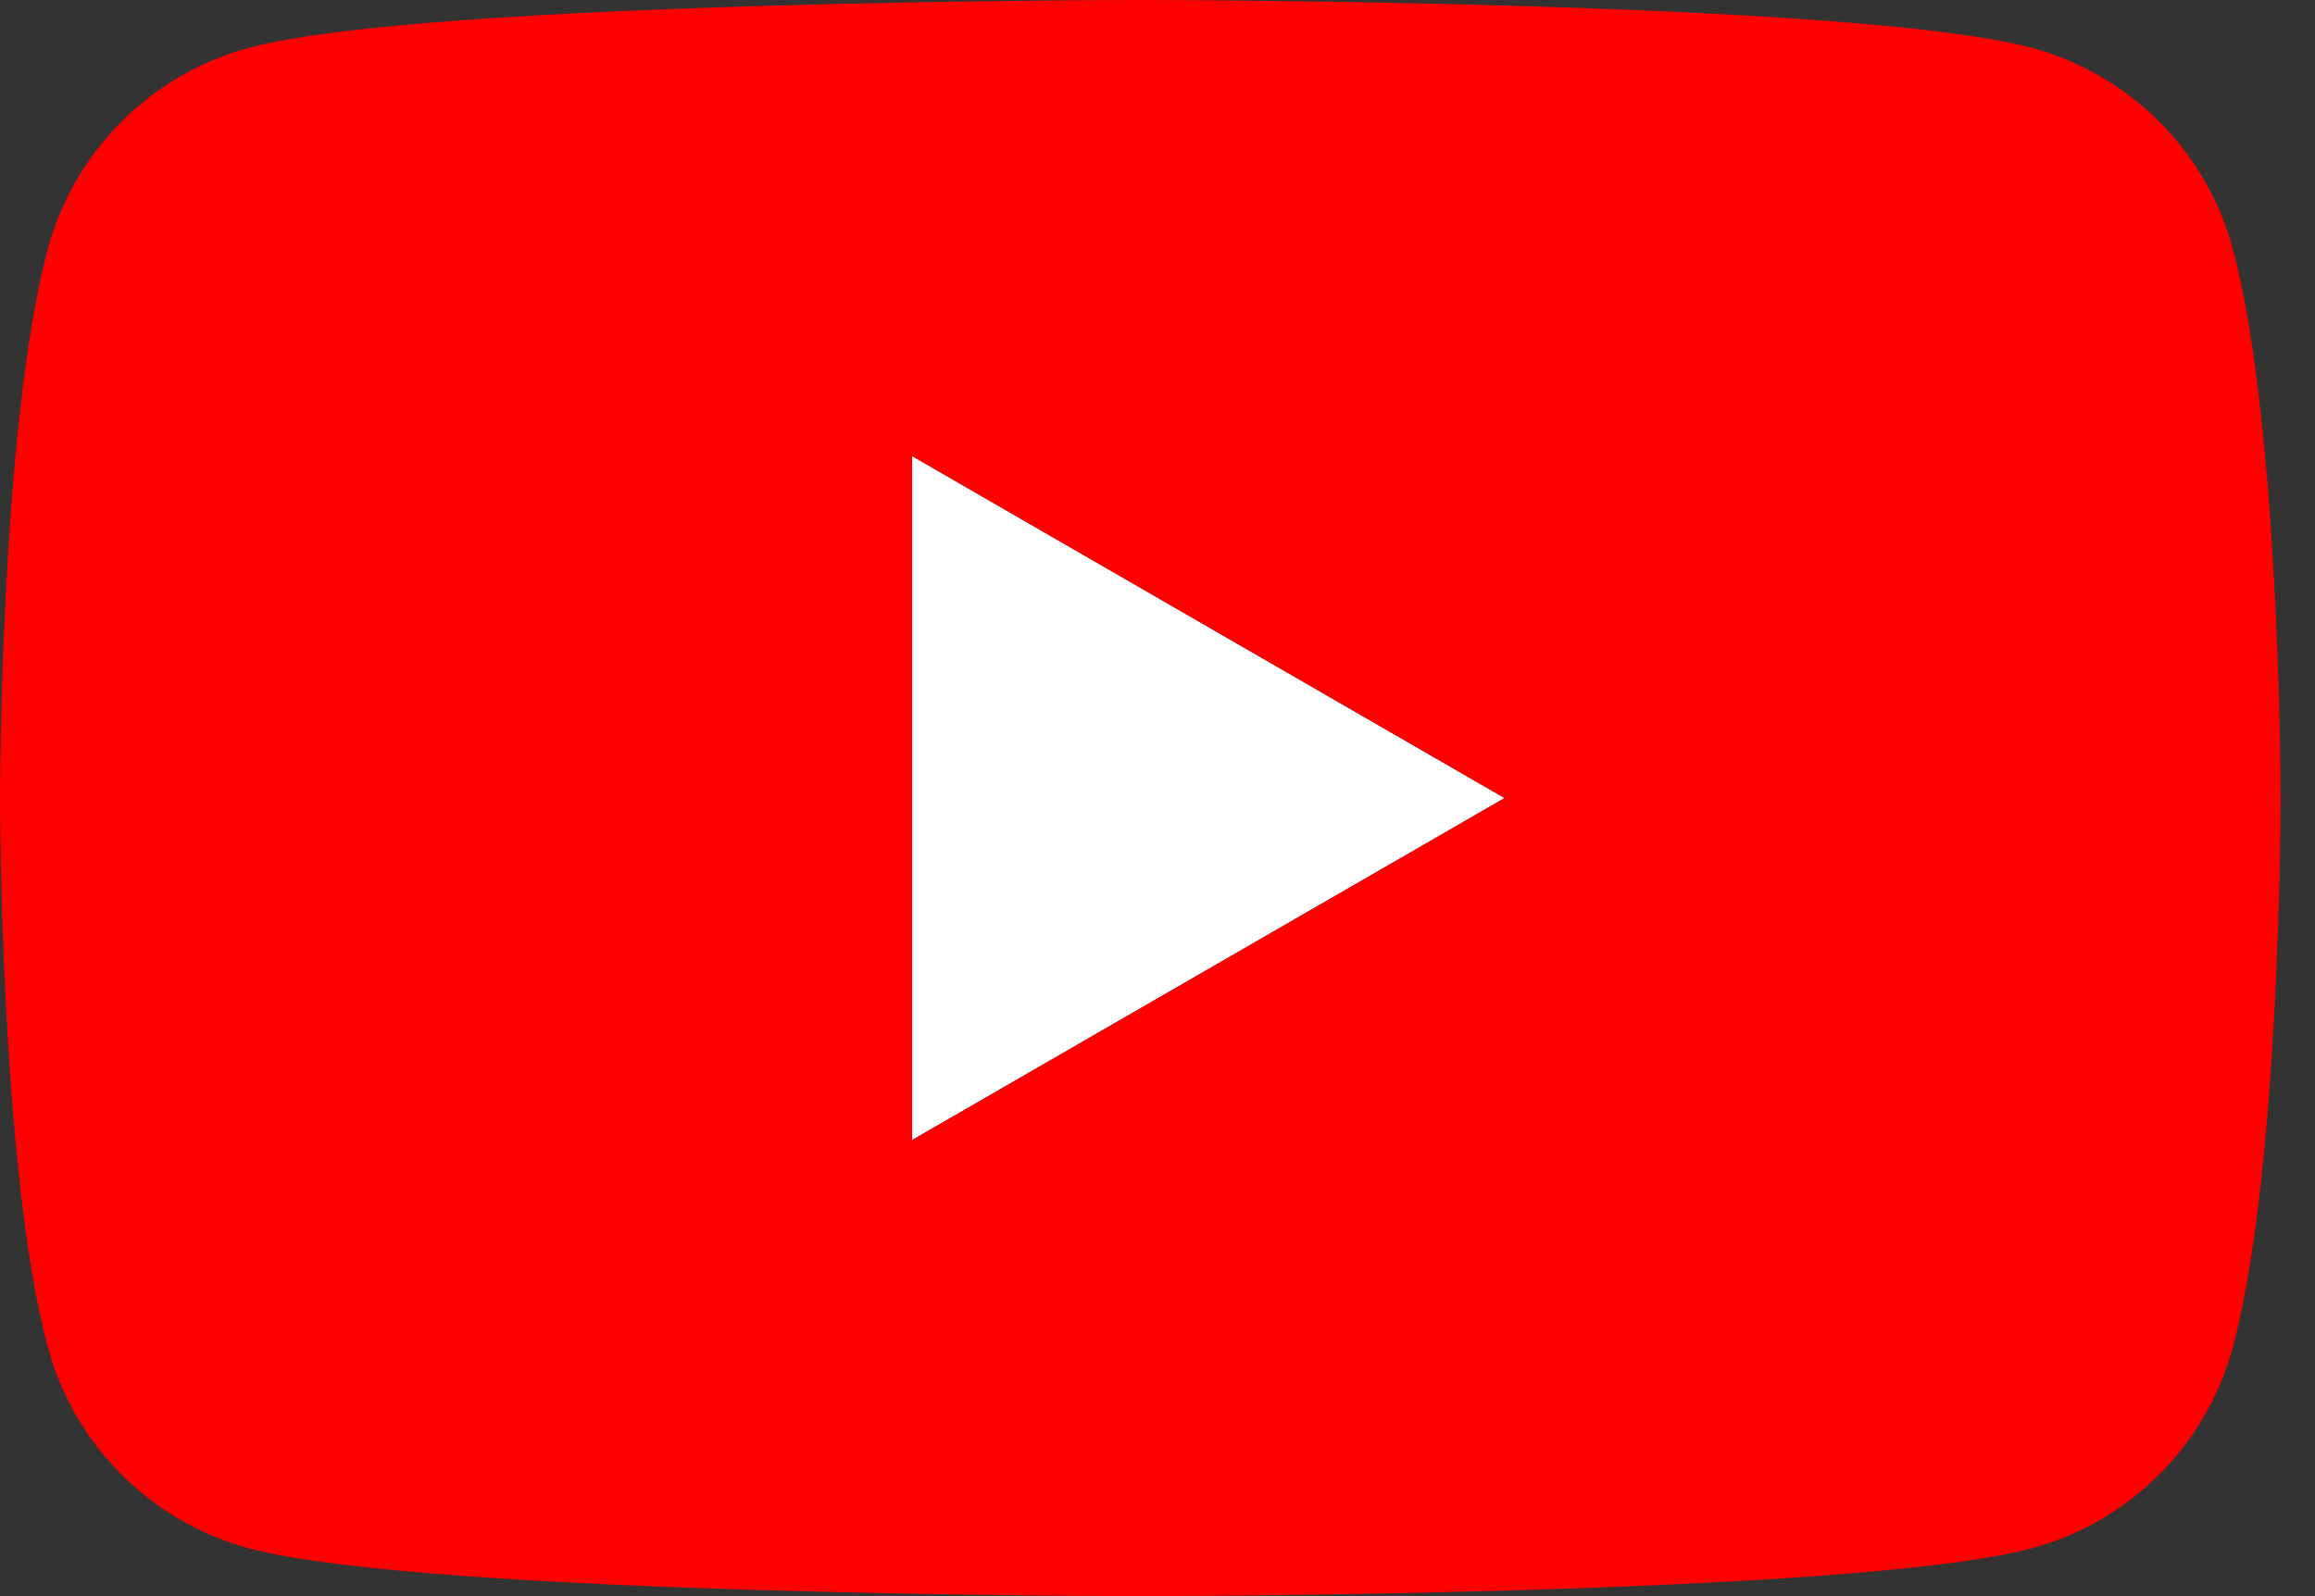 <?xml version="1.0" encoding="UTF-8" standalone="no"?><!DOCTYPE svg PUBLIC "-//W3C//DTD SVG 1.1//EN" "http://www.w3.org/Graphics/SVG/1.1/DTD/svg11.dtd"><svg width="100%" height="100%" viewBox="0 0 29 20" version="1.1" xmlns="http://www.w3.org/2000/svg" xmlns:xlink="http://www.w3.org/1999/xlink" xml:space="preserve" xmlns:serif="http://www.serif.com/" style="fill-rule:evenodd;clip-rule:evenodd;stroke-linejoin:round;stroke-miterlimit:2;"><rect x="0" y="0" width="29" height="20" fill="#333333" stroke="none"/><g><path d="M11.426,5.715l7.422,4.285l-7.422,4.285l0,-8.57Z" style="fill:#fff;"/><path d="M14.285,0c0,0 -8.935,0 -11.162,0.598c-1.23,0.329 -2.196,1.295 -2.525,2.525c-0.597,2.227 -0.598,6.877 -0.598,6.877c0,0 0,4.65 0.598,6.877c0.329,1.23 1.295,2.196 2.525,2.525c2.227,0.597 11.162,0.598 11.162,0.598c0,0 8.935,-0 11.162,-0.598c1.23,-0.329 2.196,-1.295 2.525,-2.525c0.597,-2.227 0.598,-6.877 0.598,-6.877c0,0 -0.003,-4.65 -0.598,-6.877c-0.329,-1.23 -1.295,-2.196 -2.525,-2.525c-2.227,-0.597 -11.162,-0.598 -11.162,-0.598Zm-2.859,5.715l7.422,4.285l-7.422,4.285l0,-8.57Z" style="fill:#f00;fill-rule:nonzero;"/></g></svg>
